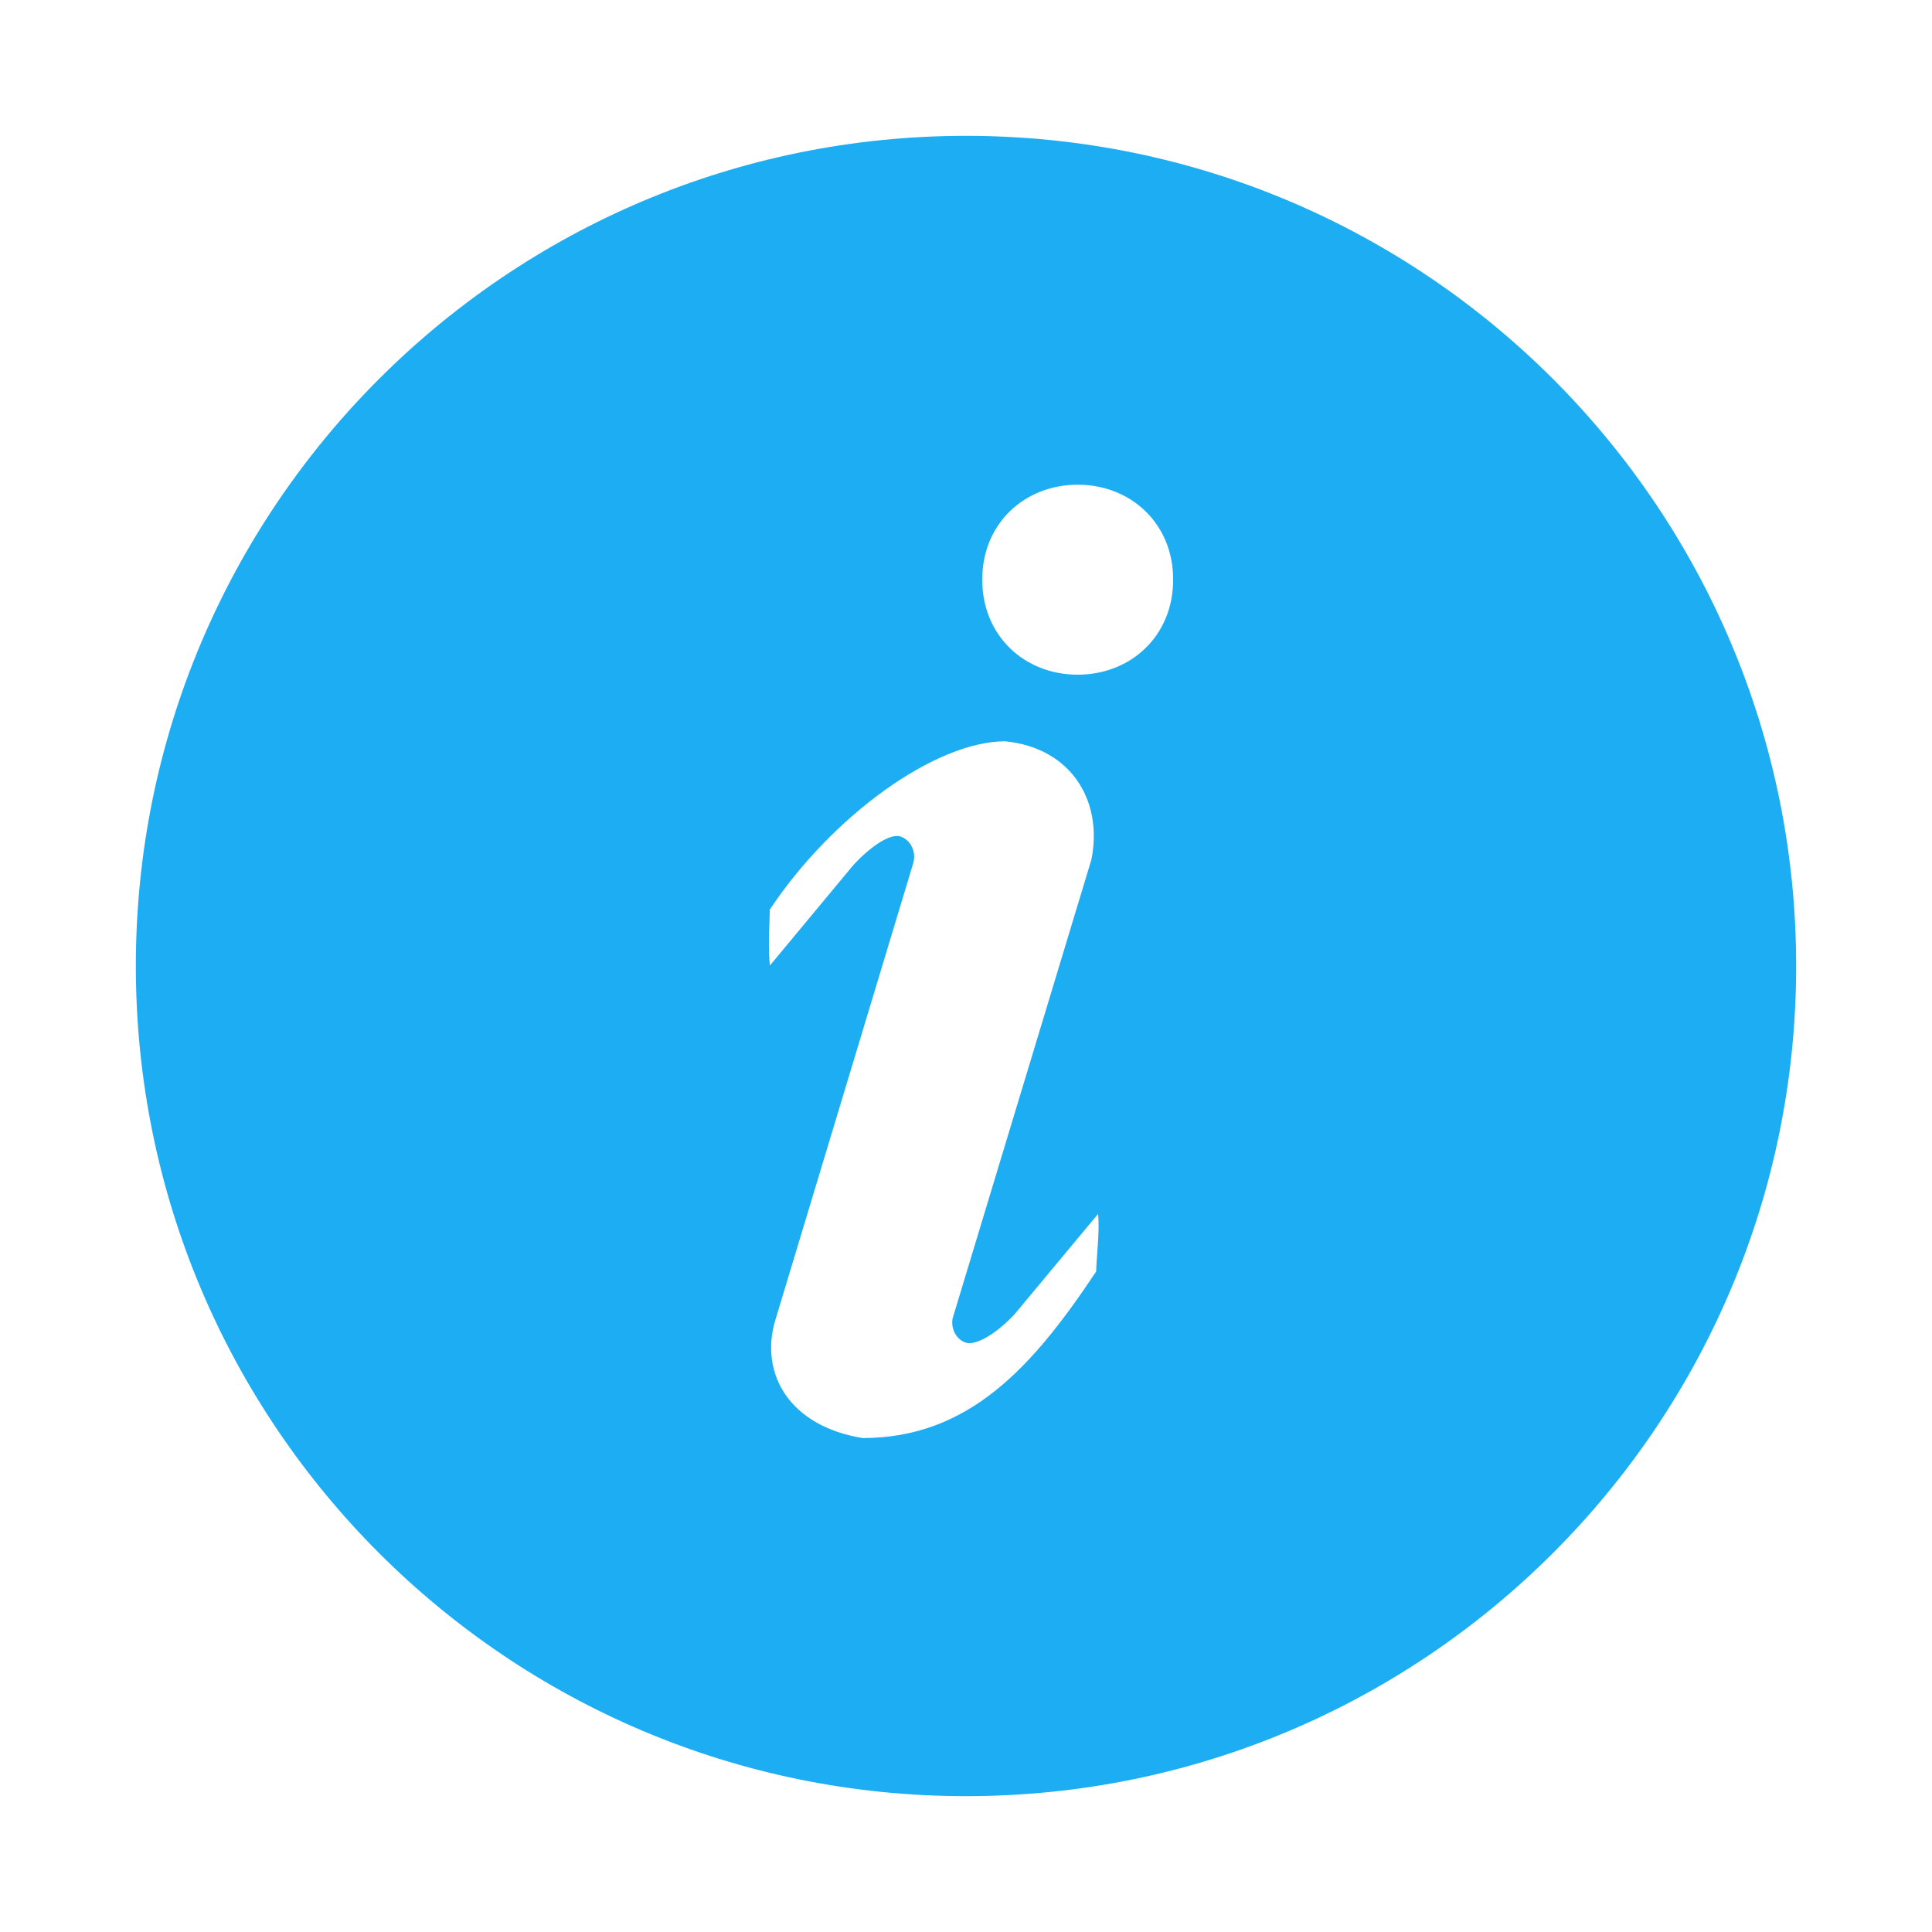 <?xml version="1.0" encoding="utf-8"?>
<svg version="1.1" xmlns="http://www.w3.org/2000/svg" xmlns:xlink="http://www.w3.org/1999/xlink" viewBox="0 0 1024 1024" xml:space="preserve">
  <path fill="#1CADF2" d="M512,72C269,72,72,269,72,512s197,440,440,440s440-197,440-440S755,72,512,72z M581,673.9
	c-33.2,49.9-67,88.3-123.8,88.3c-38.8-6.3-54.7-34.1-46.3-62.4L484,457.6c1.8-5.9-1.2-12.3-6.6-14.2c-5.4-1.9-15.9,5.1-25.1,15.1
	l-44.2,53.2c-1.2-8.9-0.1-23.7-0.1-29.6c33.2-49.9,87.8-89.2,124.8-89.2c35.2,3.6,51.8,31.7,45.7,62.6l-73.6,243.3
	c-1,5.5,1.9,11.1,6.9,12.8c5.4,1.9,16.8-5.1,26-15.1l44.2-53.1C583,652.3,581,667.9,581,673.9z M571.2,357.6
	c-28,0-50.6-20.4-50.6-50.4c0-30,22.7-50.3,50.6-50.3c28,0,50.6,20.4,50.6,50.3C621.8,337.3,599.1,357.6,571.2,357.6z"/>
</svg>
